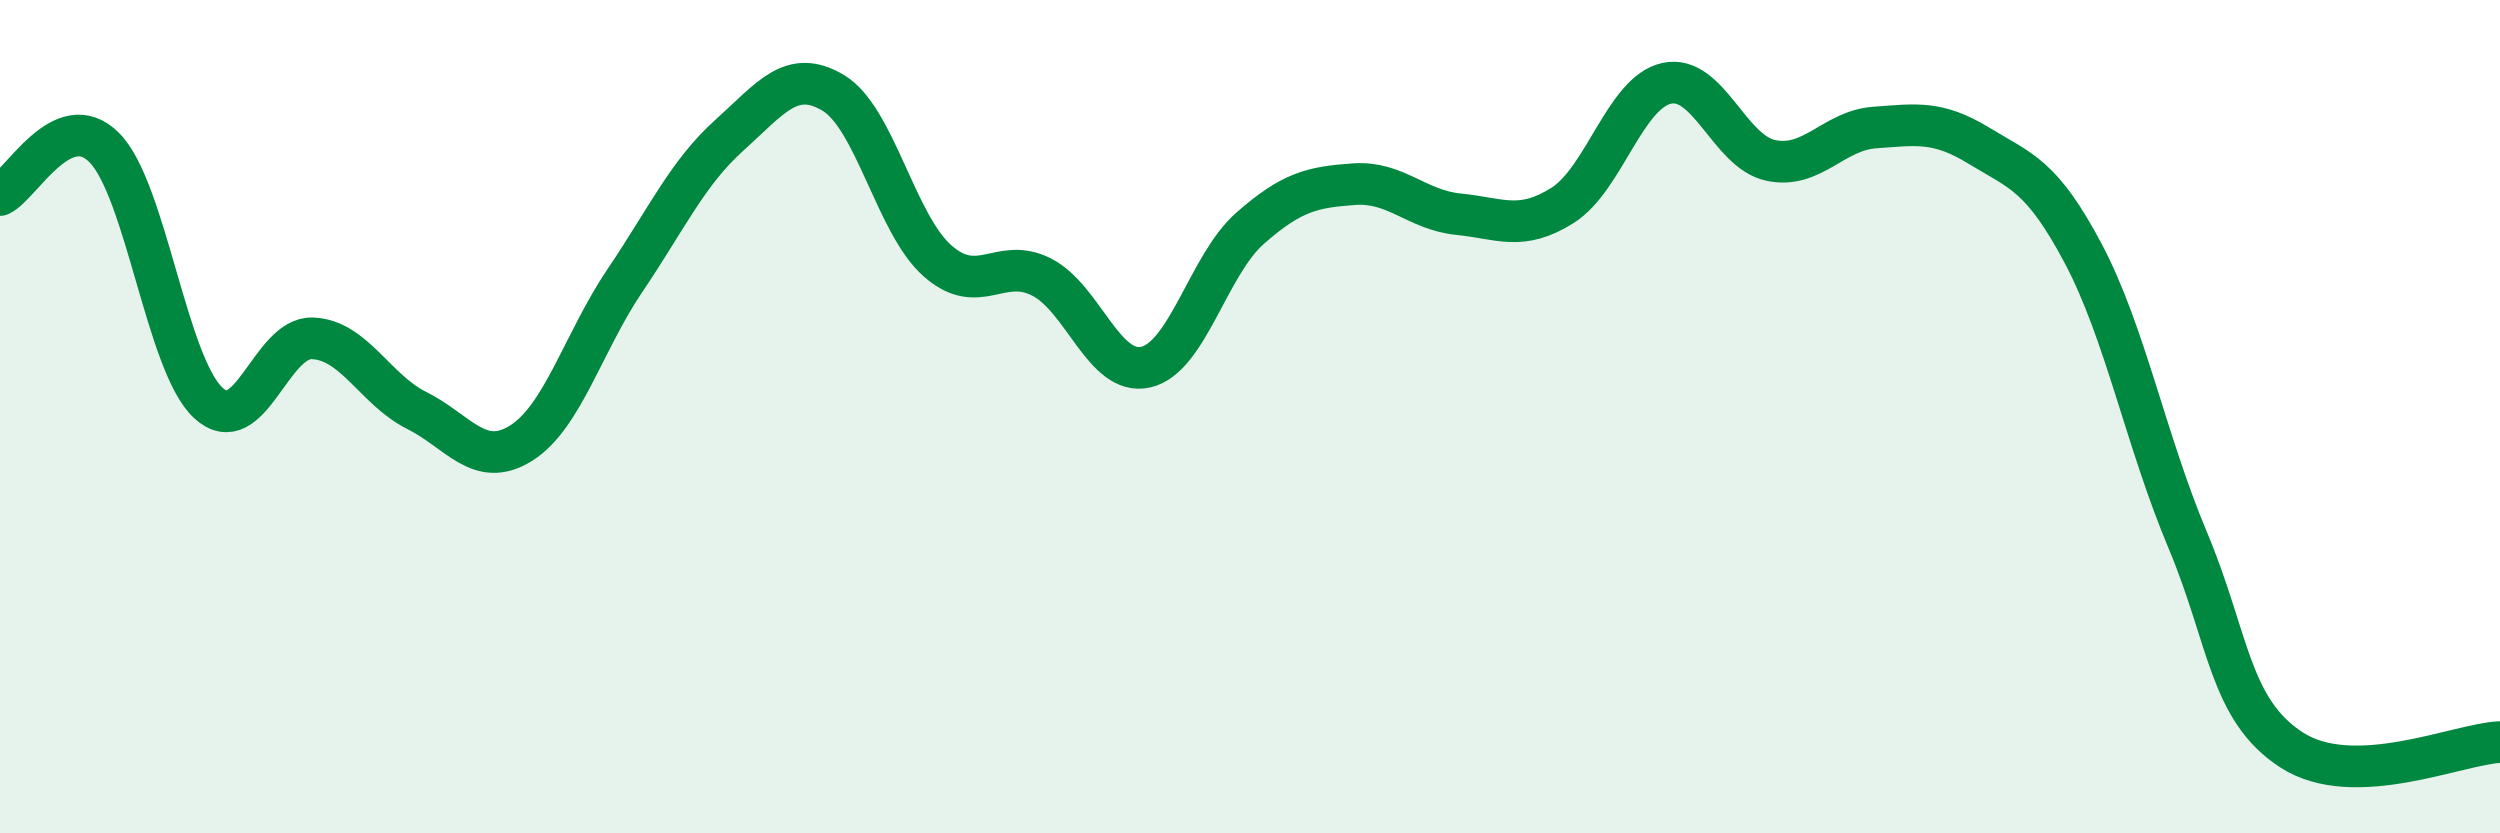 
    <svg width="60" height="20" viewBox="0 0 60 20" xmlns="http://www.w3.org/2000/svg">
      <path
        d="M 0,4.68 C 0.5,4.45 1.5,2.54 2.5,3.54 C 3.5,4.54 4,8.75 5,9.67 C 6,10.59 6.5,8.08 7.5,8.12 C 8.5,8.16 9,9.35 10,9.85 C 11,10.35 11.5,11.26 12.5,10.64 C 13.5,10.02 14,8.21 15,6.73 C 16,5.25 16.5,4.15 17.5,3.25 C 18.5,2.35 19,1.63 20,2.23 C 21,2.83 21.5,5.38 22.5,6.26 C 23.5,7.14 24,6.14 25,6.65 C 26,7.16 26.5,9.04 27.5,8.81 C 28.5,8.58 29,6.36 30,5.48 C 31,4.6 31.5,4.49 32.5,4.42 C 33.5,4.35 34,5.04 35,5.14 C 36,5.24 36.5,5.56 37.5,4.93 C 38.5,4.3 39,2.22 40,2 C 41,1.78 41.5,3.64 42.5,3.85 C 43.5,4.06 44,3.13 45,3.06 C 46,2.99 46.5,2.89 47.5,3.5 C 48.5,4.11 49,4.2 50,6.09 C 51,7.98 51.5,10.57 52.5,12.95 C 53.5,15.33 53.5,17.03 55,18 C 56.5,18.97 59,17.85 60,17.81L60 20L0 20Z"
        fill="#008740"
        opacity="0.1"
        stroke-linecap="round"
        stroke-linejoin="round"
      />
      <path
        d="M 0,4.68 C 0.5,4.45 1.5,2.54 2.5,3.54 C 3.5,4.54 4,8.75 5,9.67 C 6,10.59 6.5,8.08 7.5,8.12 C 8.5,8.16 9,9.35 10,9.85 C 11,10.35 11.5,11.26 12.5,10.64 C 13.5,10.02 14,8.21 15,6.73 C 16,5.25 16.5,4.15 17.5,3.25 C 18.5,2.35 19,1.63 20,2.23 C 21,2.83 21.5,5.38 22.5,6.26 C 23.5,7.14 24,6.14 25,6.65 C 26,7.16 26.5,9.04 27.5,8.81 C 28.5,8.58 29,6.36 30,5.48 C 31,4.6 31.5,4.49 32.5,4.42 C 33.5,4.35 34,5.04 35,5.14 C 36,5.24 36.5,5.56 37.5,4.93 C 38.5,4.3 39,2.22 40,2 C 41,1.78 41.5,3.64 42.5,3.85 C 43.5,4.06 44,3.13 45,3.06 C 46,2.99 46.5,2.89 47.5,3.5 C 48.5,4.11 49,4.2 50,6.09 C 51,7.98 51.5,10.57 52.5,12.95 C 53.5,15.33 53.5,17.03 55,18 C 56.5,18.97 59,17.85 60,17.81"
        stroke="#008740"
        stroke-width="1"
        fill="none"
        stroke-linecap="round"
        stroke-linejoin="round"
      />
    </svg>
  